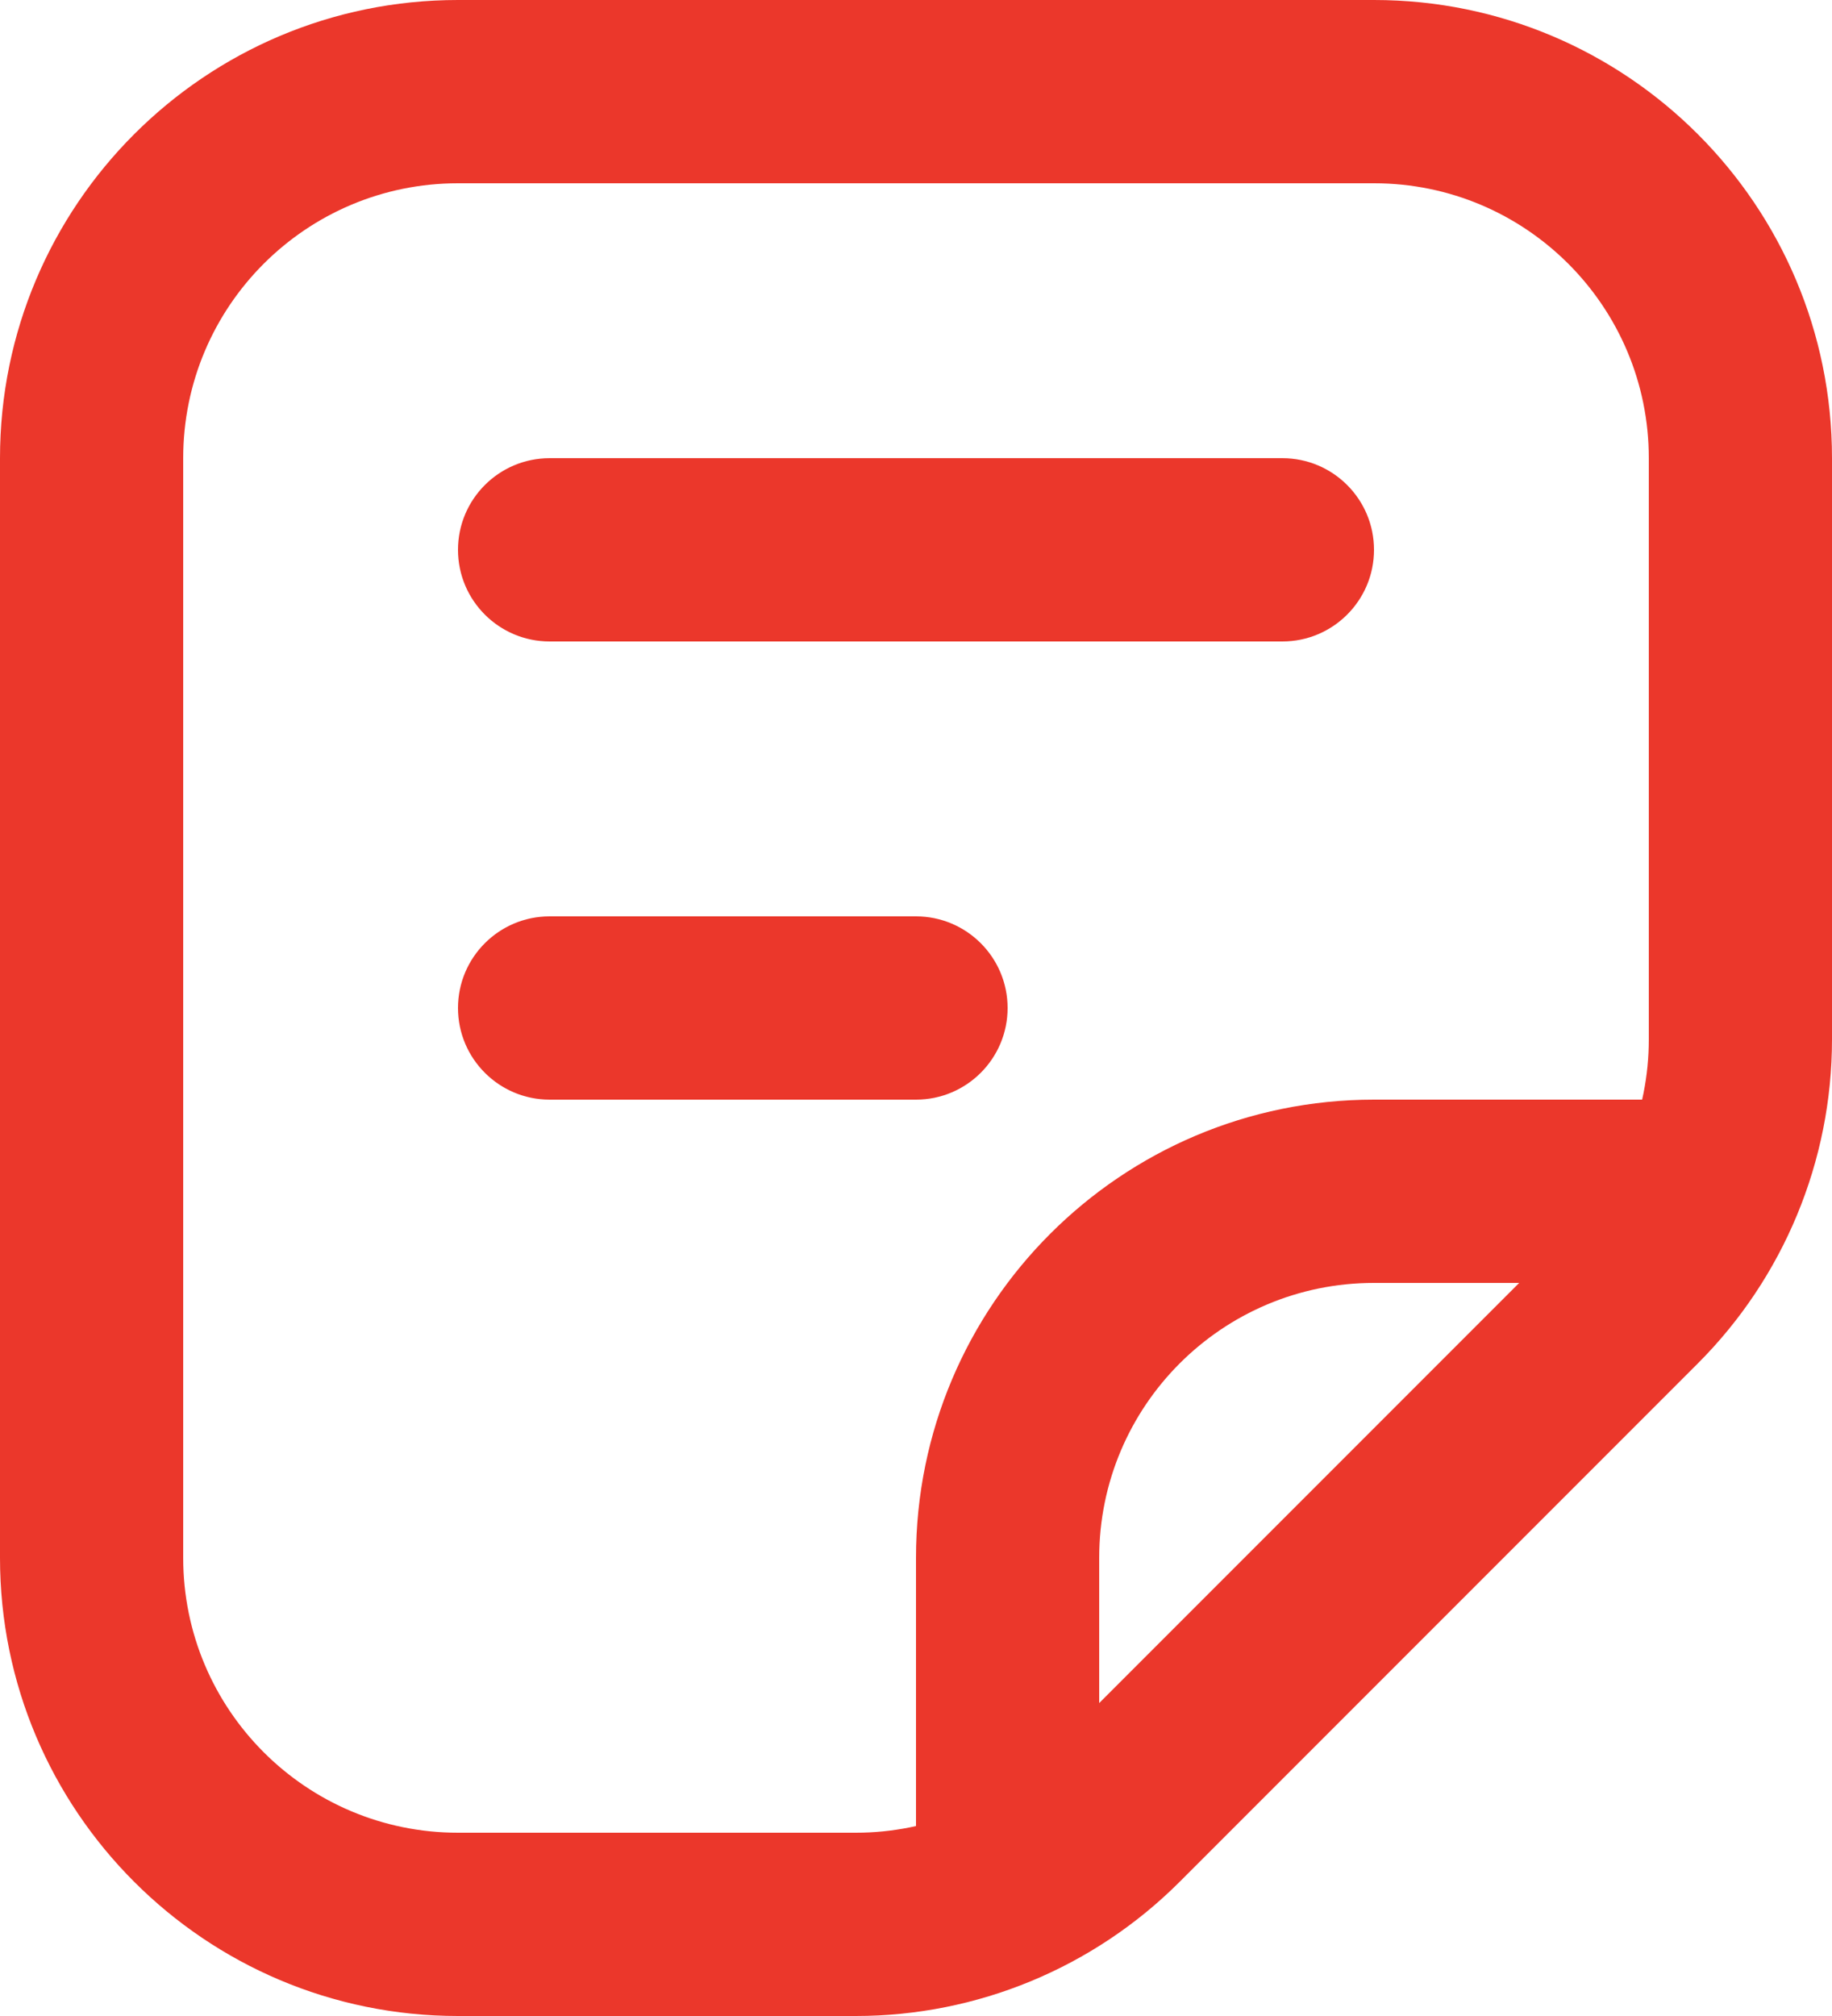 <svg width="20" height="22" viewBox="0 0 20 22" fill="none" xmlns="http://www.w3.org/2000/svg">
<path d="M1 17H0H1ZM1 5H2H1ZM5 1V0V1ZM15 1V4.17233e-07V1ZM19 5H18H19ZM19 11.343H20H19ZM9.343 21V20V21ZM5 21V22V21ZM17.828 14.172L17.121 13.464L17.121 13.464L17.828 14.172ZM12.172 19.828L12.879 20.535L12.172 19.828ZM11 17H10H11ZM15 13V12V13ZM6 5C5.448 5 5 5.448 5 6C5 6.552 5.448 7 6 7V5ZM14 7C14.552 7 15 6.552 15 6C15 5.448 14.552 5 14 5V7ZM6 10C5.448 10 5 10.448 5 11C5 11.552 5.448 12 6 12V10ZM10 12C10.552 12 11 11.552 11 11C11 10.448 10.552 10 10 10V12ZM2 17L2 5H5.36442e-07L0 17H2ZM5 2L15 2V4.17233e-07L5 0V2ZM18 5V11.343H20V5H18ZM9.343 20H5V22H9.343V20ZM17.121 13.464L11.464 19.121L12.879 20.535L18.535 14.879L17.121 13.464ZM9.343 22C10.669 22 11.941 21.473 12.879 20.535L11.464 19.121C10.902 19.684 10.139 20 9.343 20V22ZM18 11.343C18 12.139 17.684 12.902 17.121 13.464L18.535 14.879C19.473 13.941 20 12.669 20 11.343H18ZM2 5C2 3.343 3.343 2 5 2V0C2.239 -1.19209e-07 6.55651e-07 2.239 5.36442e-07 5H2ZM0 17C-1.19209e-07 19.761 2.239 22 5 22V20C3.343 20 2 18.657 2 17H0ZM15 2C16.657 2 18 3.343 18 5H20C20 2.239 17.761 5.36442e-07 15 4.17233e-07V2ZM12 21V17H10V21H12ZM15 14L19 14V12L15 12V14ZM12 17C12 15.343 13.343 14 15 14V12C12.239 12 10 14.239 10 17H12ZM6 7H14V5H6V7ZM6 12H10V10H6V12Z" fill="#EB372B"/>
</svg>
